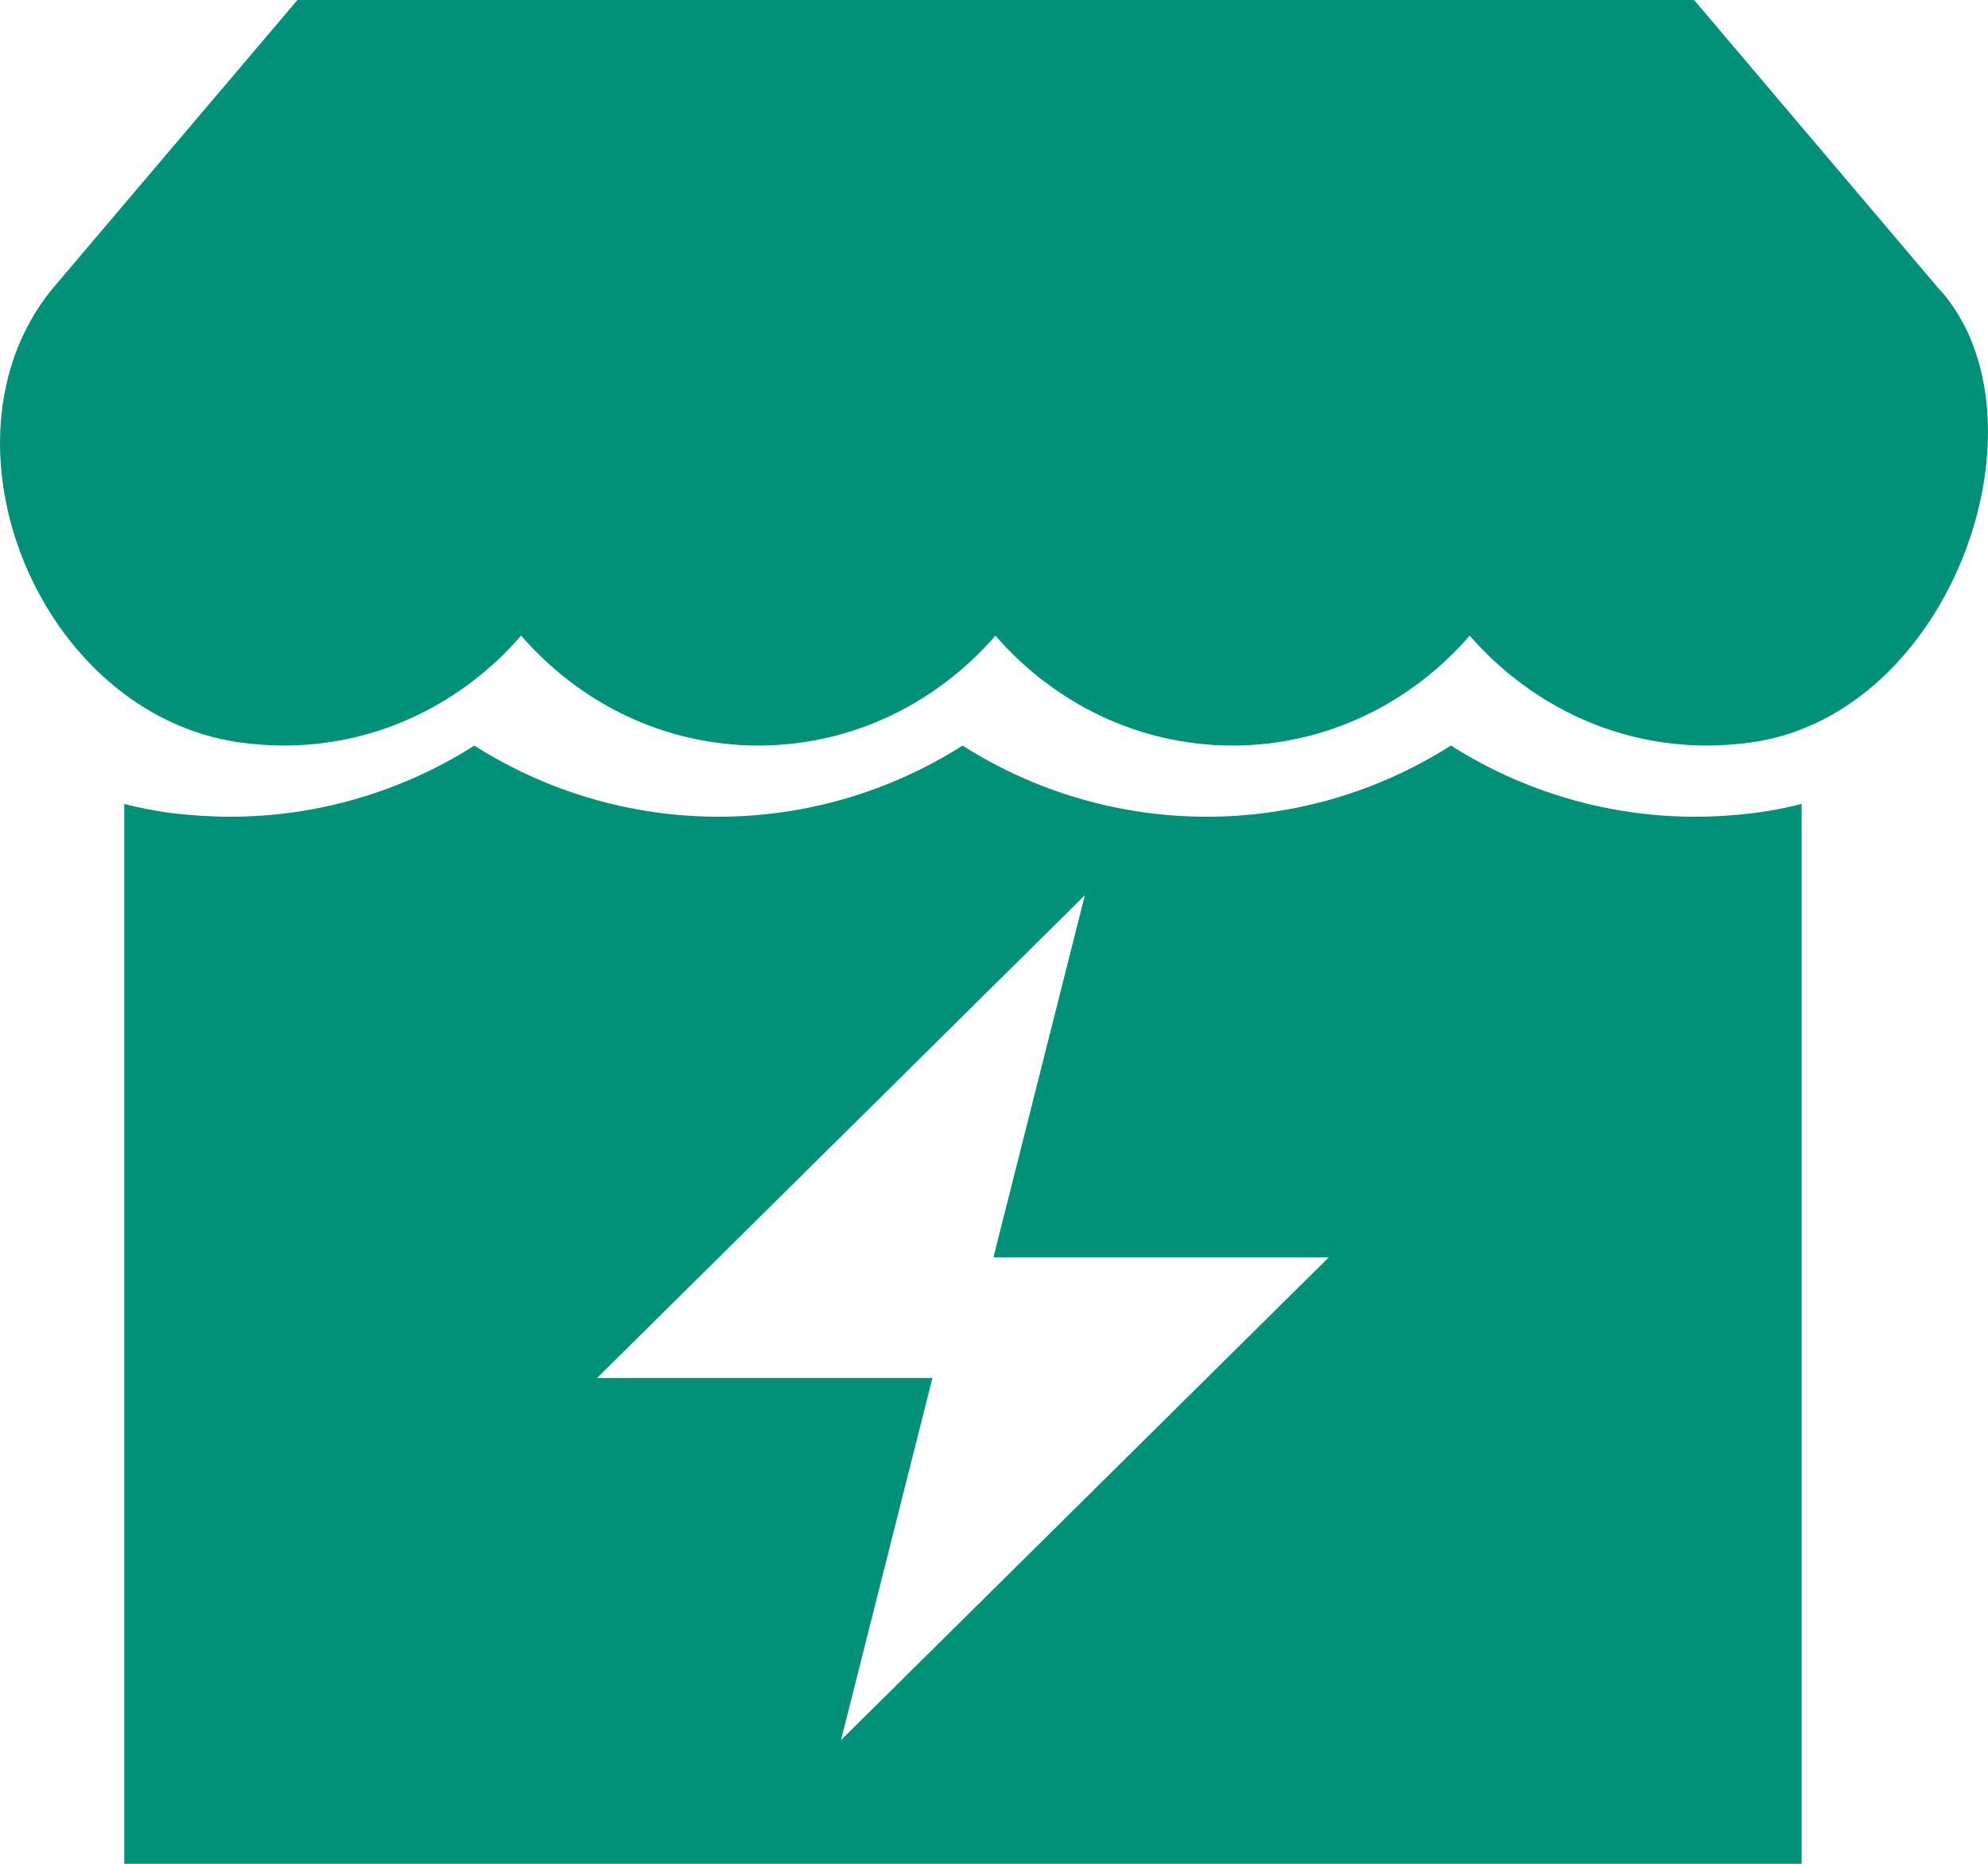 <svg width="32" height="30" viewBox="0 0 32 30" fill="none" xmlns="http://www.w3.org/2000/svg">
<path d="M31.232 4.67H31.227L27.269 0H4.788L0.825 4.67C-1.143 7.118 0.626 11.494 3.863 11.951C4.097 11.982 4.337 12 4.571 12C6.1 12 7.458 11.305 8.388 10.231C9.319 11.305 10.678 12 12.206 12C13.734 12 15.092 11.305 16.023 10.231C16.954 11.305 18.312 12 19.84 12C21.368 12 22.726 11.305 23.657 10.231C24.594 11.305 25.946 12 27.474 12C27.714 12 27.948 11.982 28.183 11.951C31.432 11.5 33.07 6.75 31.232 4.67Z" fill="#009178"/>
<path d="M28.272 13.082C27.916 13.126 27.598 13.146 27.282 13.146C25.882 13.146 24.519 12.741 23.355 12C22.192 12.741 20.828 13.146 19.424 13.146C18.019 13.146 16.656 12.741 15.494 12.001C14.332 12.741 12.968 13.146 11.565 13.146C10.161 13.146 8.797 12.741 7.635 12.001C6.473 12.741 5.109 13.146 3.706 13.146C3.395 13.146 3.067 13.125 2.731 13.084C2.483 13.05 2.239 13.001 2 12.941V30H29V12.94C28.762 13 28.519 13.049 28.272 13.081V13.082ZM13.537 28.009L15.009 22.18H9.611L17.463 14.409L15.991 20.238H21.389L13.537 28.009Z" fill="#009178"/>
</svg>
